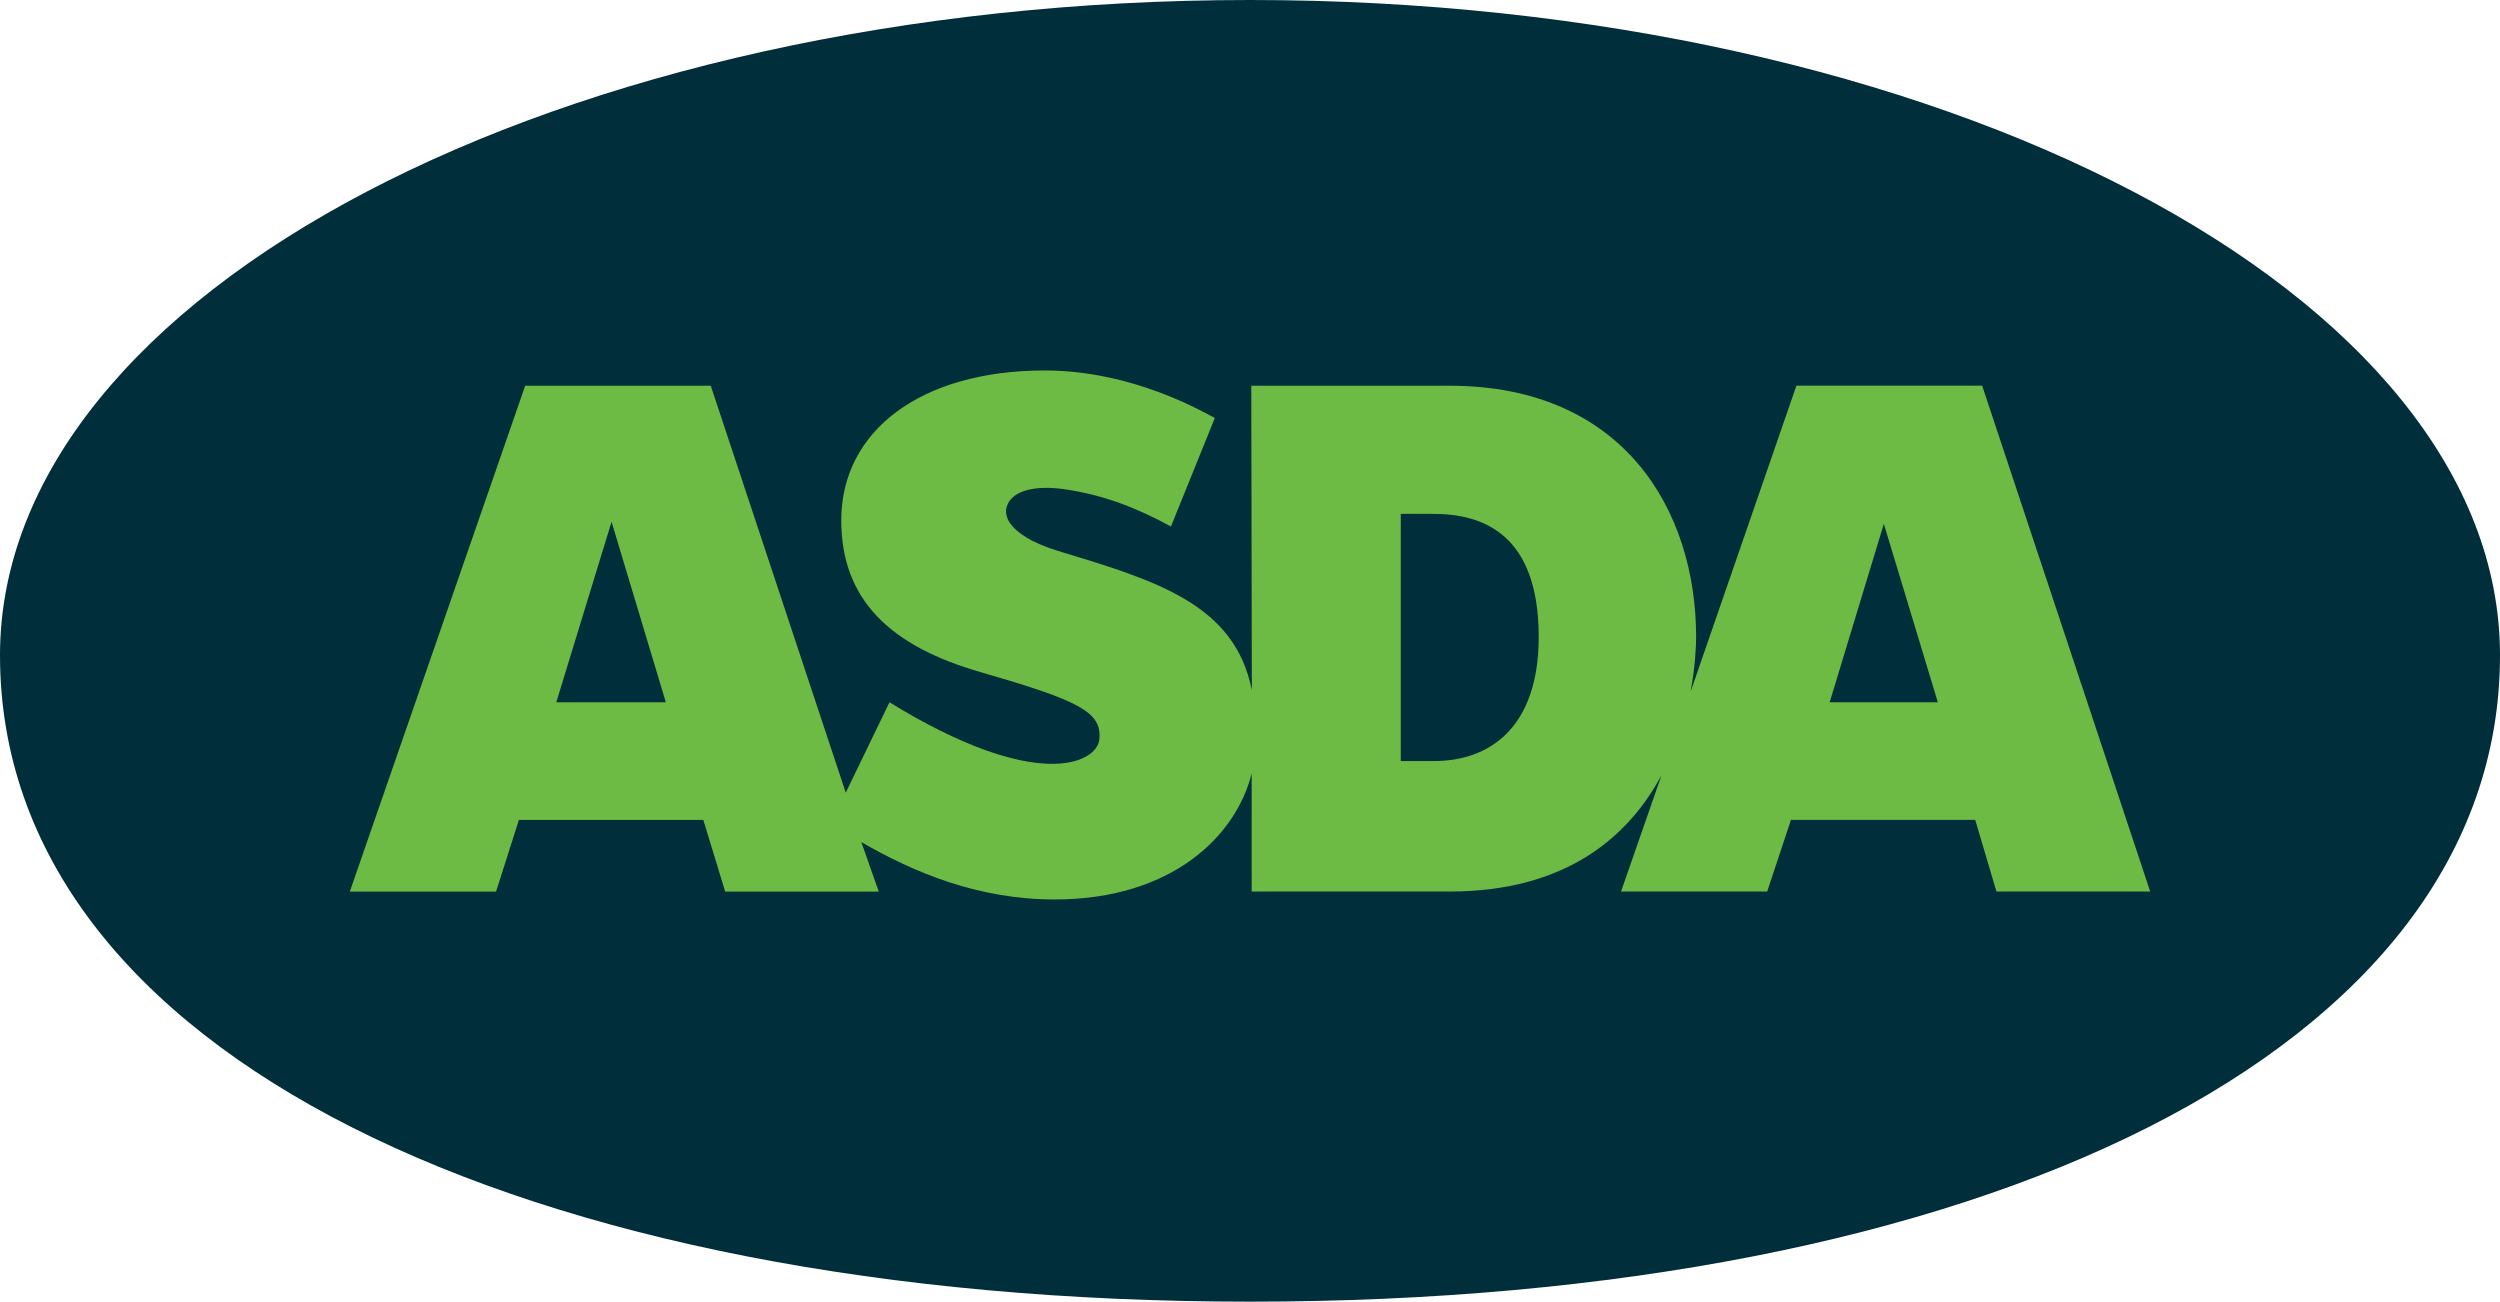 <?xml version="1.0" encoding="UTF-8"?>
<svg id="Layer_2" xmlns="http://www.w3.org/2000/svg" viewBox="0 0 450.04 234.32">
  <defs>
    <style>
      .cls-1 {
        fill: #6dba45;
      }

      .cls-2 {
        fill: #002e3b;
      }
    </style>
  </defs>
  <g id="Layer_1-2" data-name="Layer_1">
    <g>
      <path class="cls-2" d="M450.04,117.97c0,71.41-93.85,116.35-225.02,116.35S0,189.38,0,117.97C0,52.82,100.74,0,225.02,0s225.02,52.82,225.02,117.97Z"/>
      <path class="cls-1" d="M356.81,69.43h-33.43l-19.05,55.1c.85-4.58,1-8.23,1-9.82,0-23.08-13.25-45.27-44.35-45.27h-35.73l.1,54.8c-3.09-15.57-17.33-19.74-35.05-25.12-6.62-2.04-10.25-5.27-8.93-8.29,1.13-2.63,5.19-3.46,10.12-2.78,7.52,1.07,13.52,3.59,19.3,6.73l7.9-19.54c-1.78-.88-14.58-8.55-30.61-8.55-22.36,0-36.64,10.89-36.64,26.97,0,14.33,8.84,22.66,25.08,27.33,17.47,5.06,21.9,7.1,21.38,12.12-.46,4.32-11.29,9.6-37.78-6.69l-7.87,16.27-24.3-73.25h-33.41l-31.57,91.06h26.33l4.11-12.9h33.2l3.93,12.9h27.65l-3.14-8.91c9.35,5.4,20.94,10.33,34.81,10.33,21.24,0,32.72-11.58,35.46-22.69v21.26h35.63c21.24,0,32.35-10.12,38.15-20.94l-7.29,20.94h26.31l4.28-12.9h33.17l3.82,12.9h27.68l-30.25-91.06ZM100.14,126.42l9.95-32.49,9.77,32.49h-19.72ZM258.15,137h-5.99v-44.49h5.91c8.95,0,18.92,3.7,18.92,22.14,0,16.33-8.82,22.35-18.84,22.35M329.37,126.42l9.75-32.12,9.72,32.12h-19.47Z"/>
    </g>
  </g>
</svg>